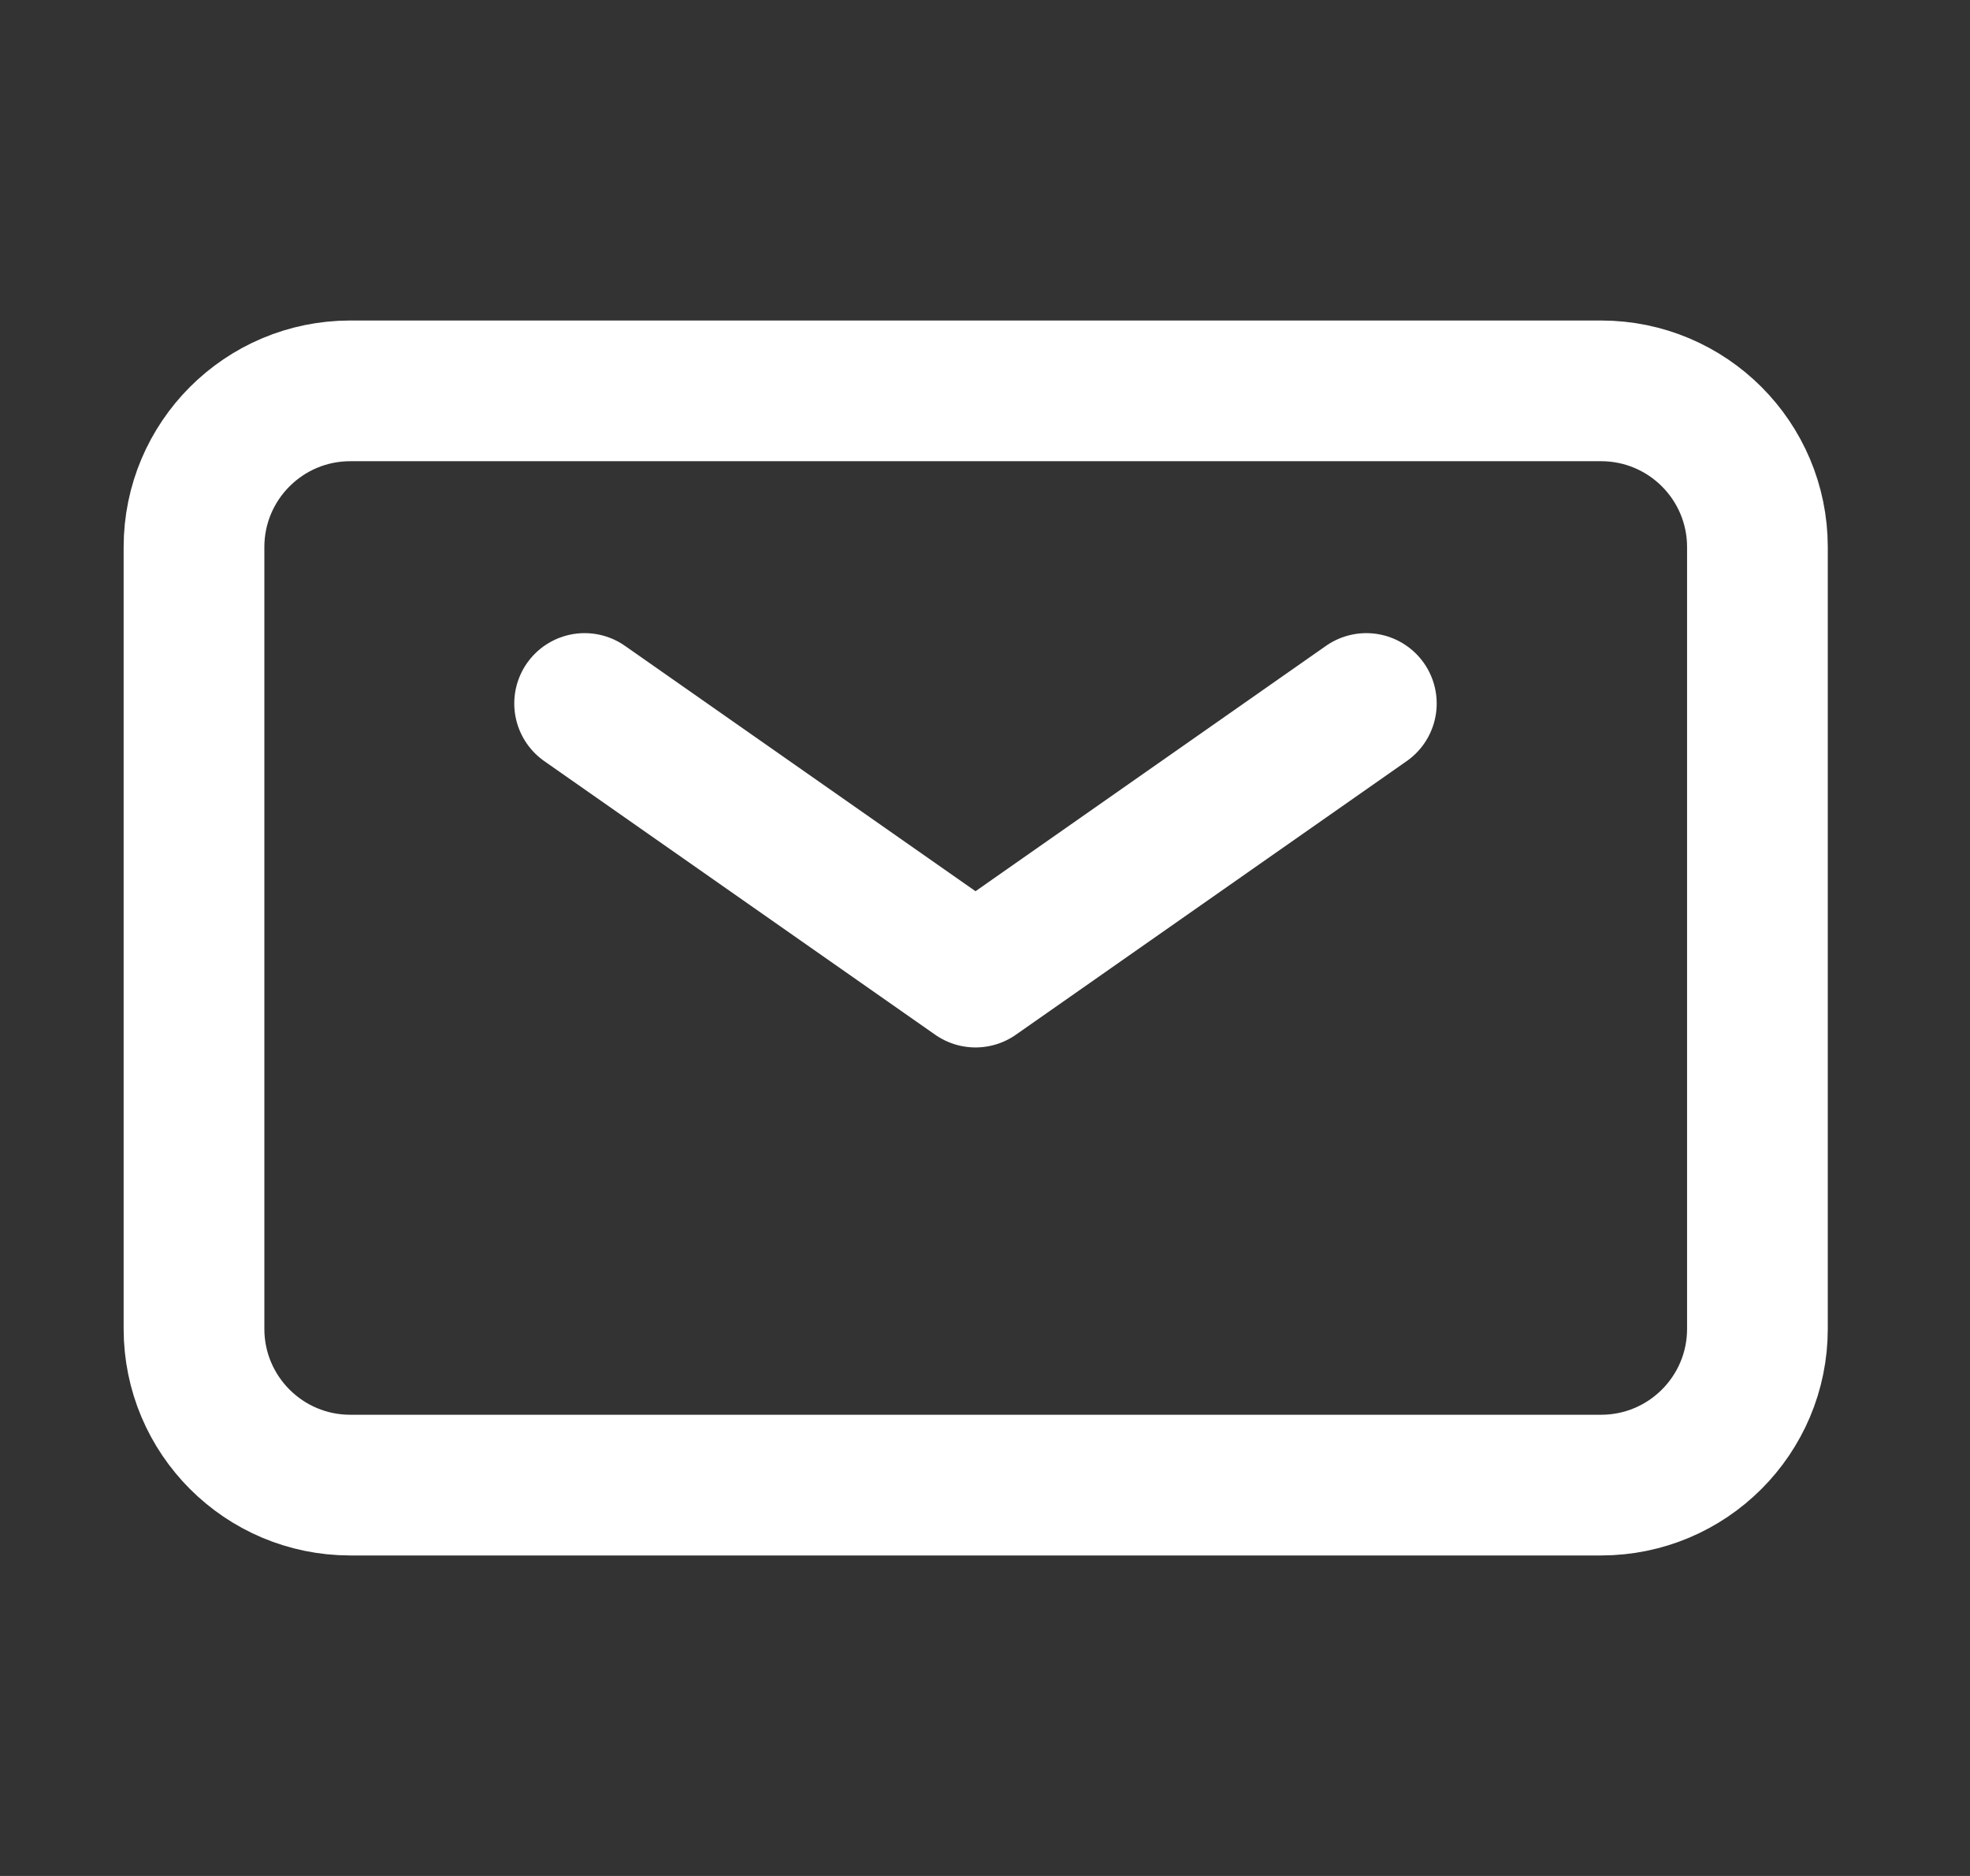 <svg width="21" height="20" viewBox="0 0 21 20" fill="none" xmlns="http://www.w3.org/2000/svg">
<rect x="0" y="0" width="21" height="20" fill="#333333" stroke="none"/>
<path d="M6.232 7.5L10.399 10.417L14.565 7.5" stroke="white" stroke-width="1.5" stroke-linecap="round" stroke-linejoin="round"/>
<path d="M2.068 14.167V5.833C2.068 4.913 2.814 4.167 3.734 4.167H17.067C17.988 4.167 18.734 4.913 18.734 5.833V14.167C18.734 15.087 17.988 15.833 17.067 15.833H3.734C2.814 15.833 2.068 15.087 2.068 14.167Z" stroke="white" stroke-width="1.5" stroke-miterlimit="10"/>
</svg>

